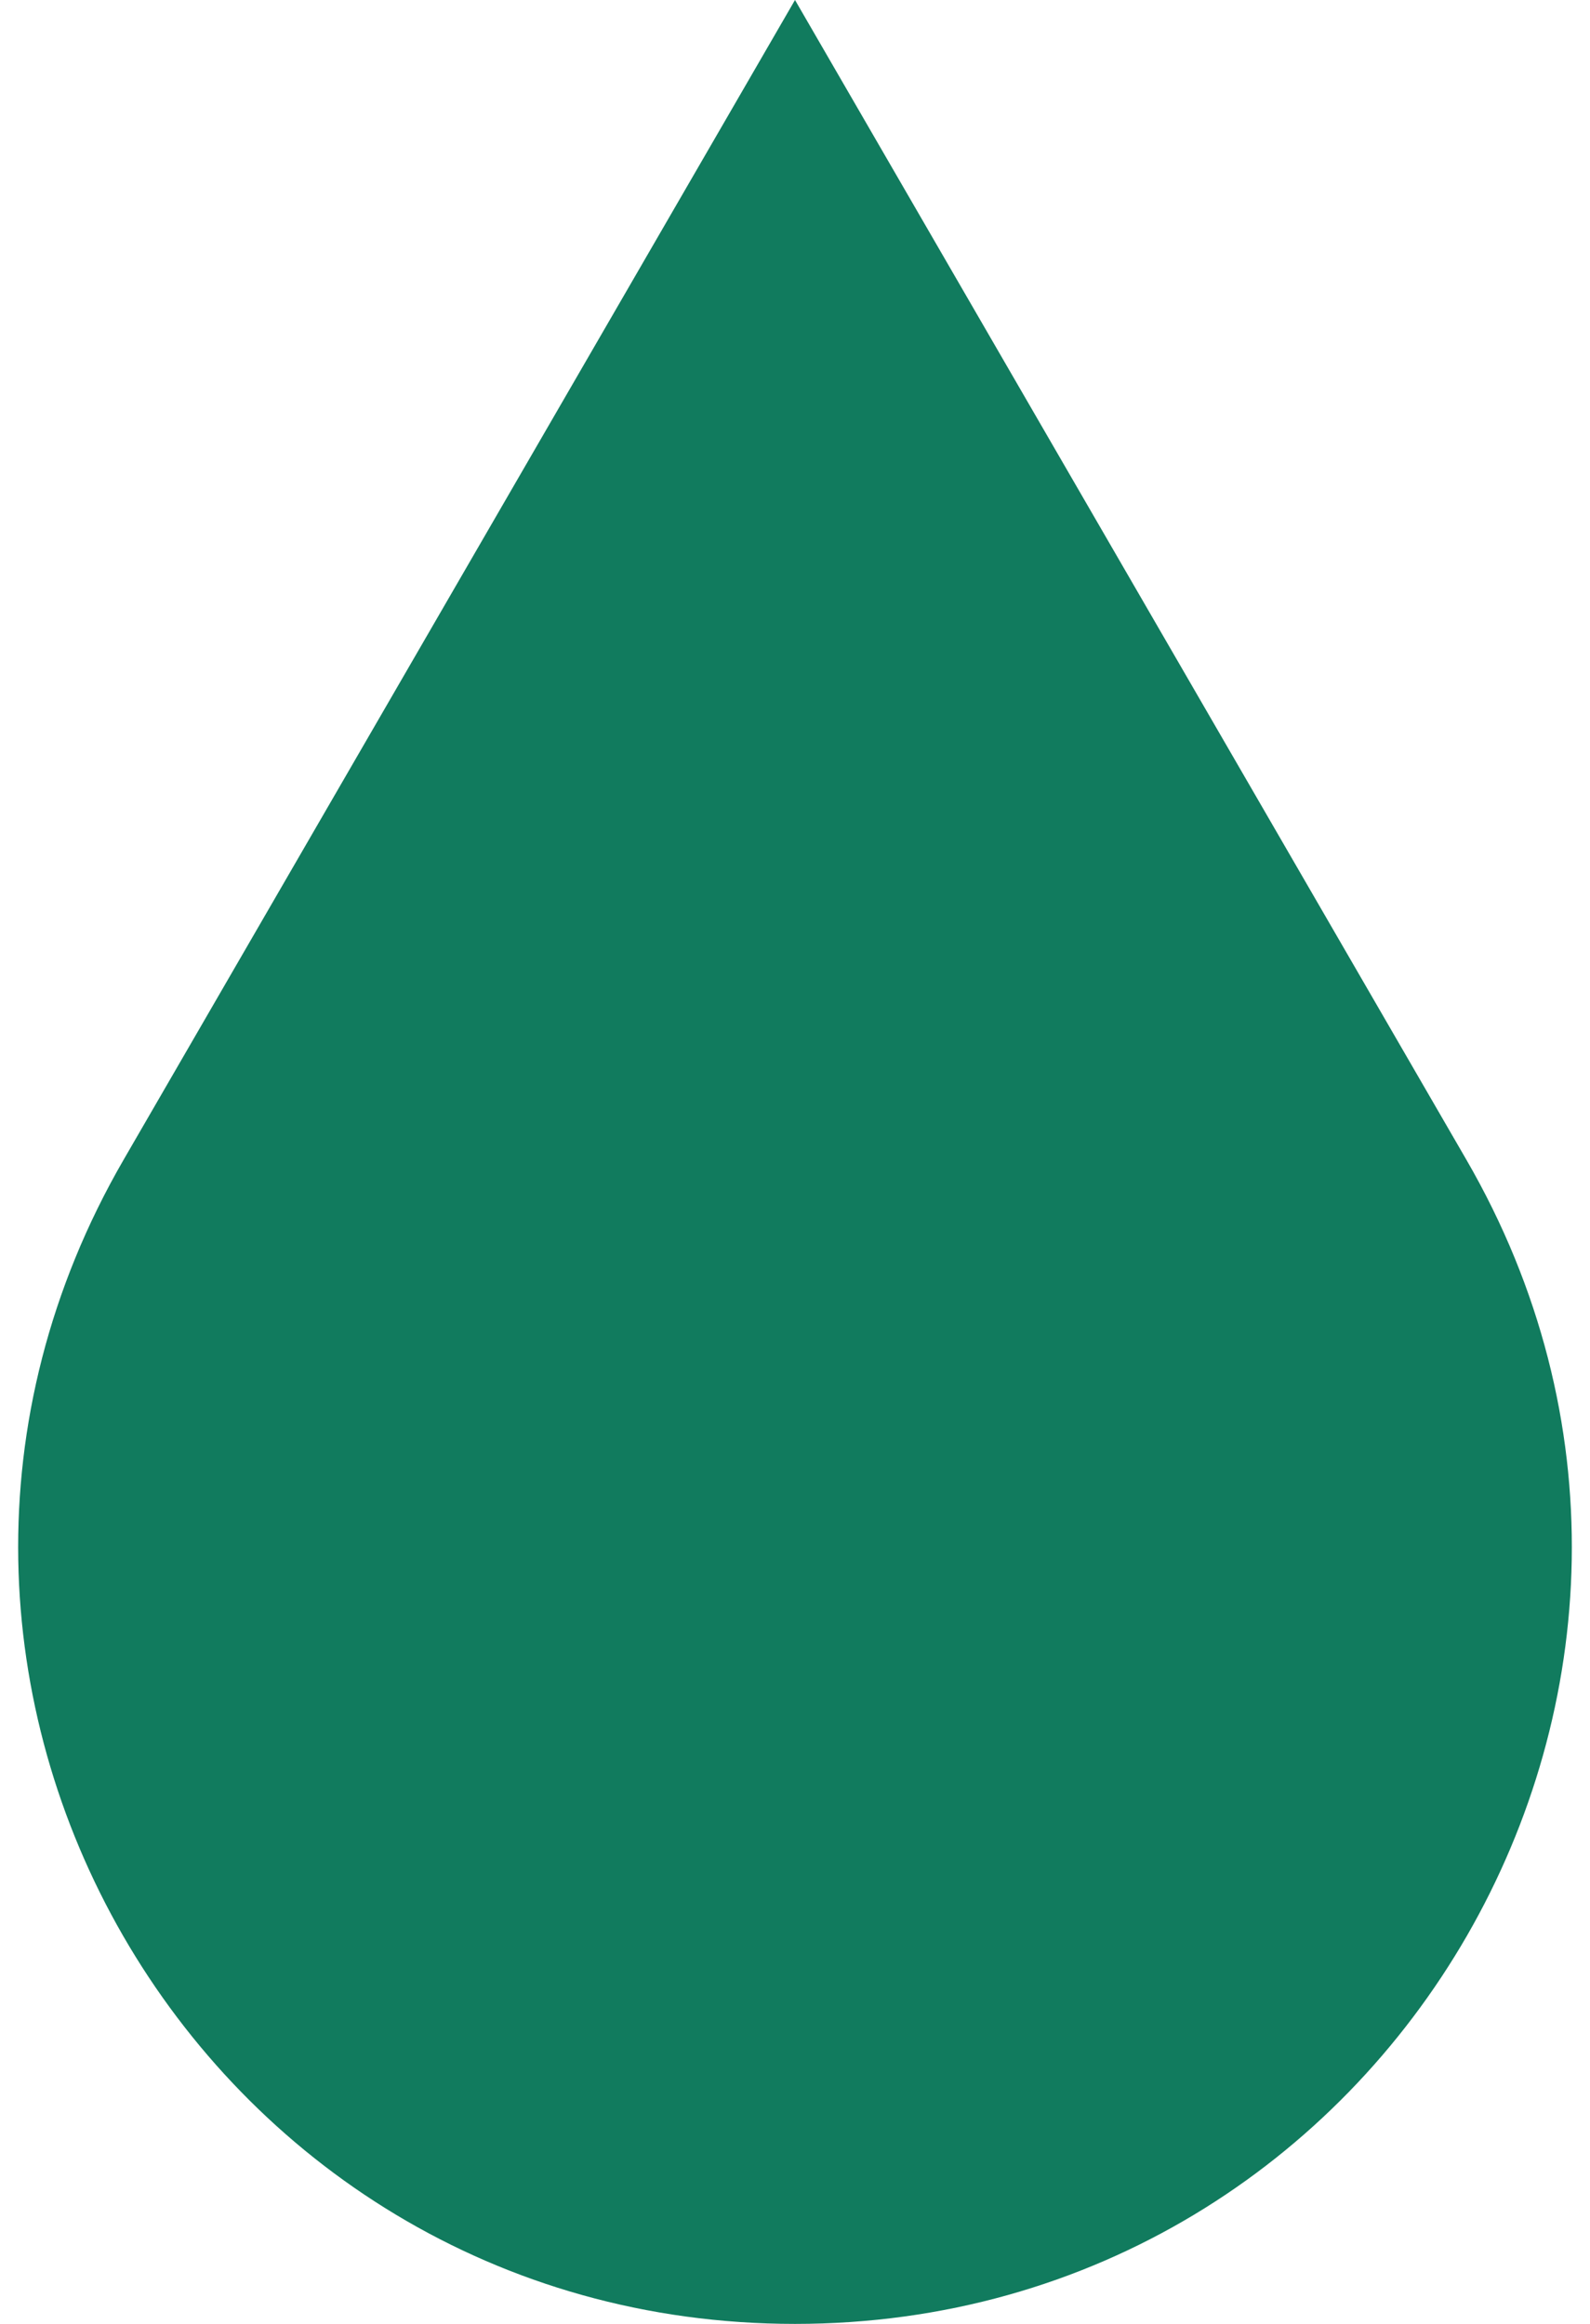 <svg xmlns="http://www.w3.org/2000/svg" fill="none" viewBox="0 0 26 38" height="38" width="26">
<path fill="#117B5E" d="M13 0L23.977 18.961C28.873 27.417 22.771 38 13 38C3.229 38 -2.873 27.417 2.023 18.961L13 0Z"></path>
</svg>
